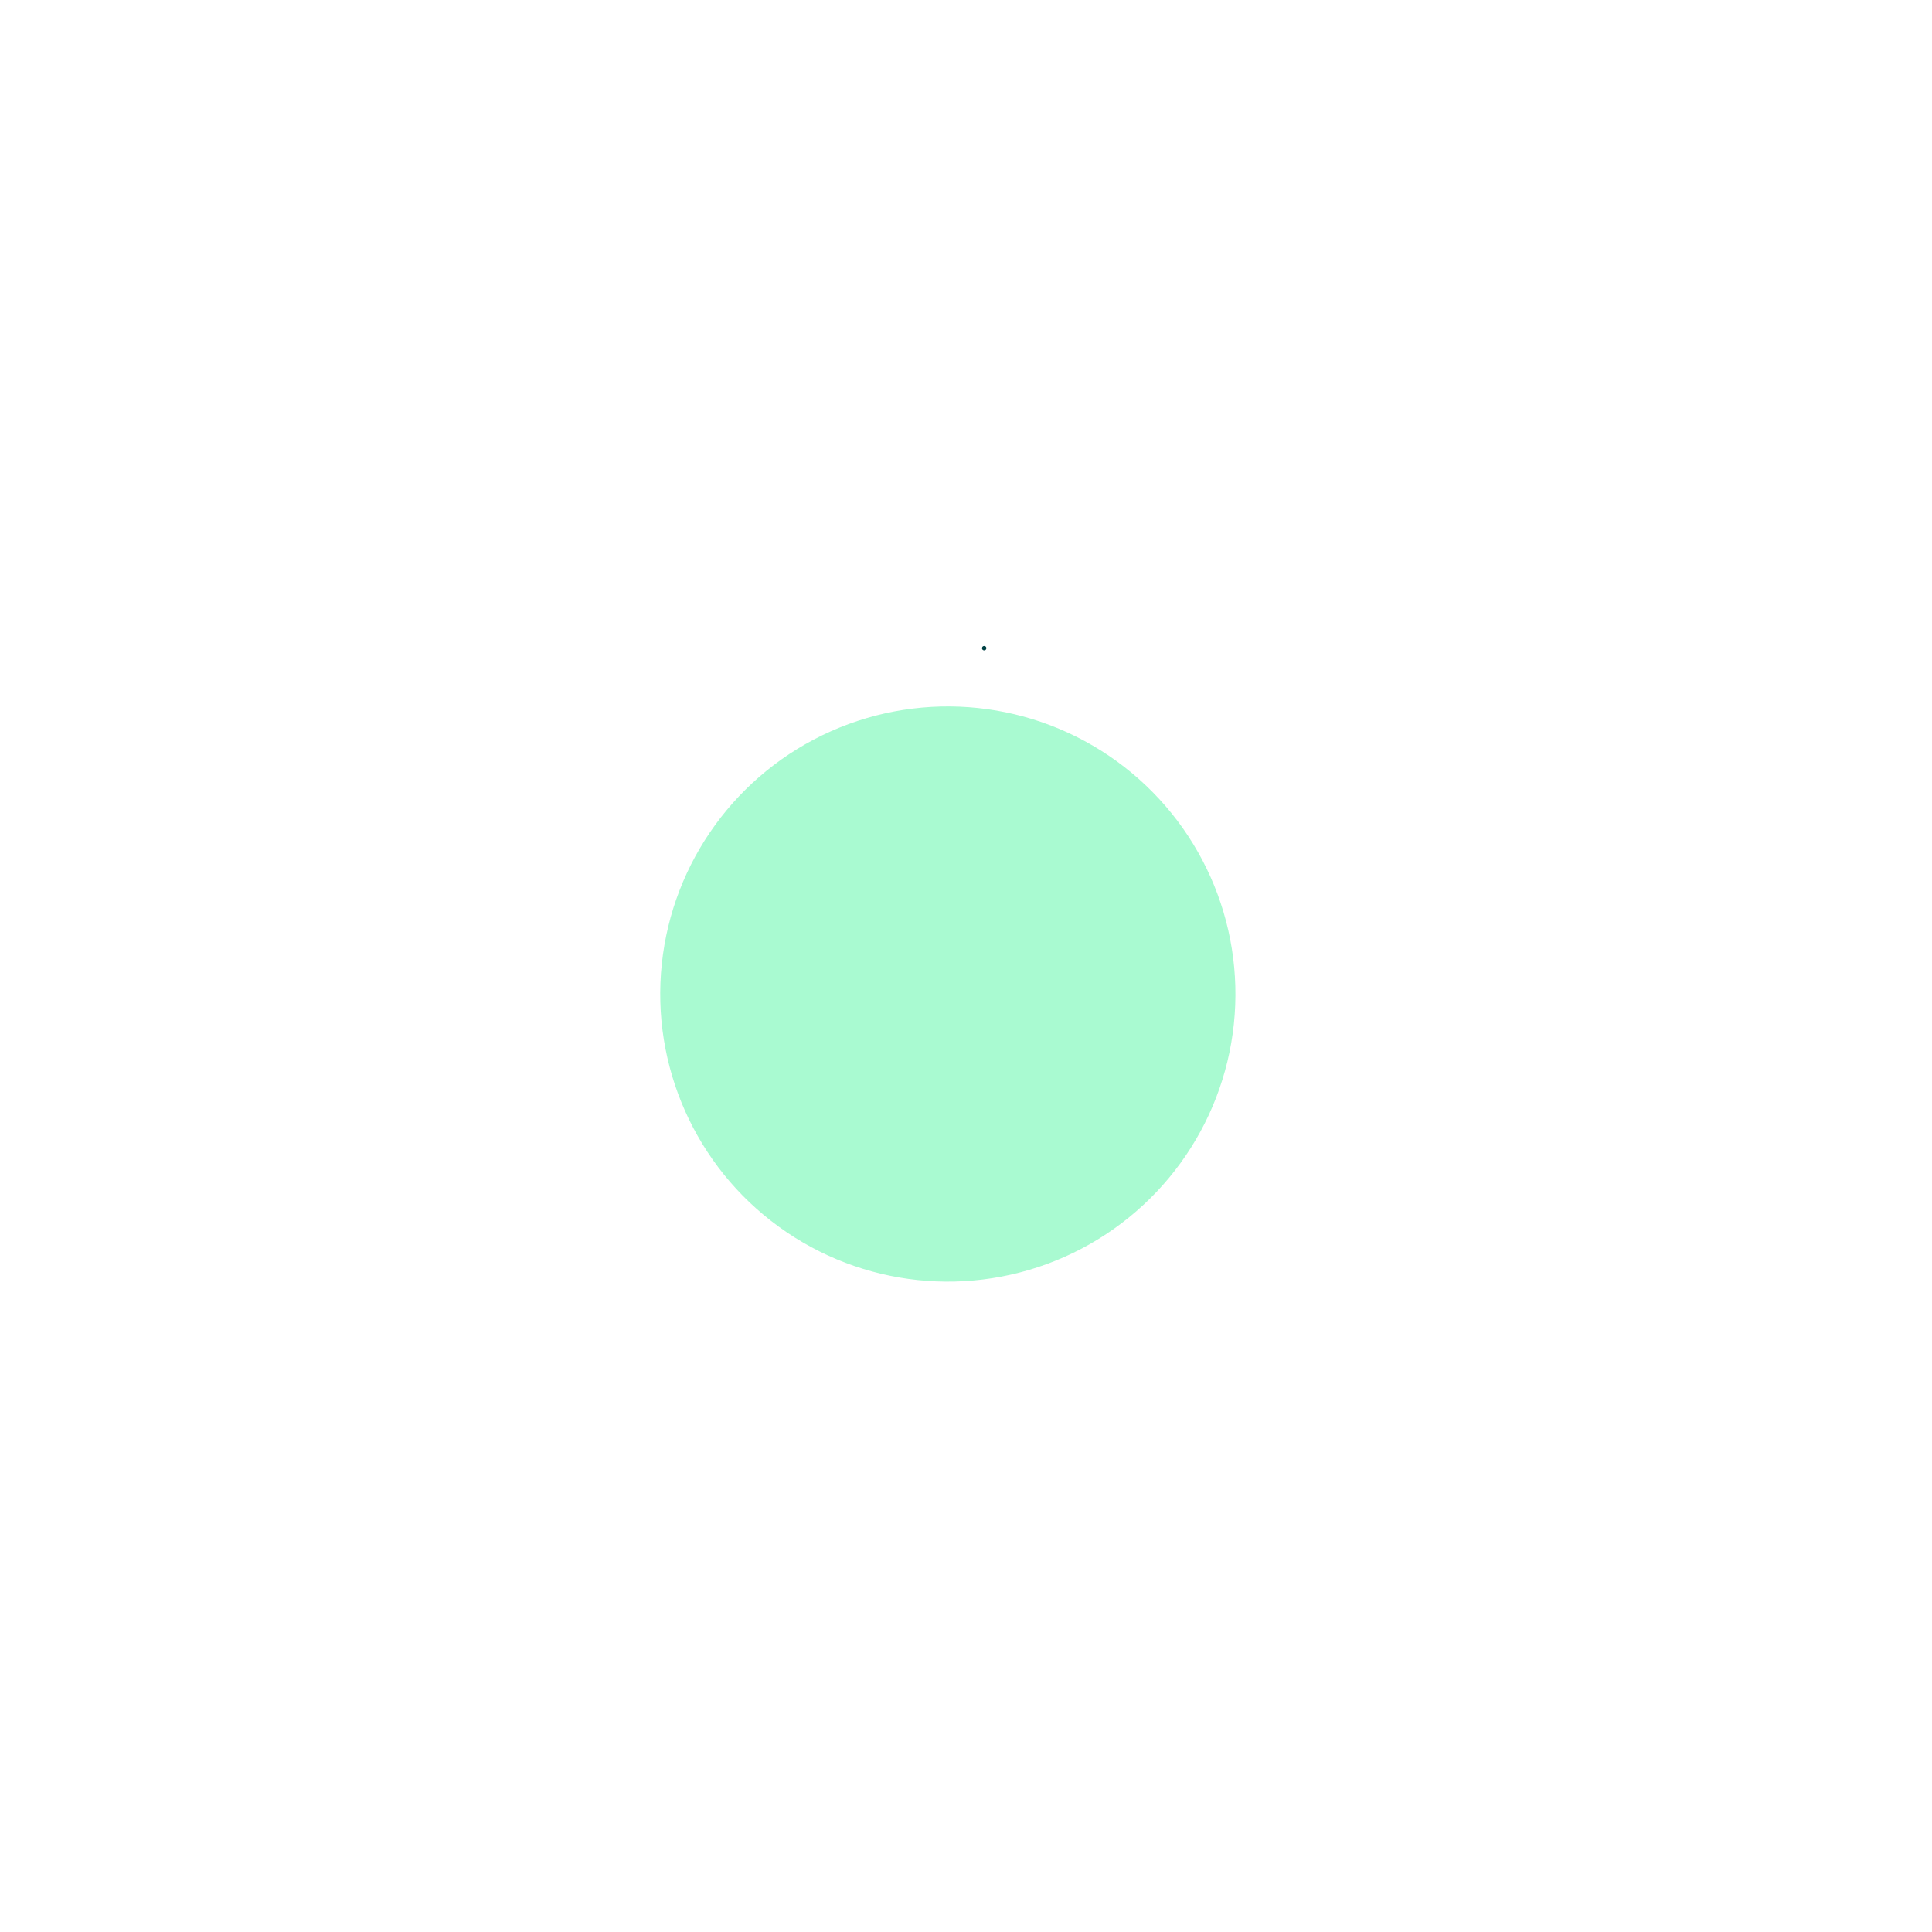 <svg width="50px" height="50px" xmlns="http://www.w3.org/2000/svg" viewBox="0 0 100 100" preserveAspectRatio="xMidYMid" class="lds-ball2" style="animation-play-state: running; animation-delay: 0s; background: none;"><g ng-attr-transform="translate(0,{{config.dy}})" transform="translate(0,-7.5)" style="animation-play-state: running; animation-delay: 0s;"><circle cx="50" ng-attr-cy="{{config.cy}}" r="0.113" ng-attr-fill="{{config.c1}}" cy="41" fill="#004144" transform="rotate(6 50 50)" style="animation-play-state: running; animation-delay: 0s;"><animateTransform attributeName="transform" type="rotate" calcMode="linear" values="0 50 50;360 50 50" keyTimes="0;1" dur="1s" begin="0s" repeatCount="indefinite" style="animation-play-state: running; animation-delay: 0s;"></animateTransform><animate attributeName="r" calcMode="spline" values="0;15;0" keyTimes="0;0.5;1" dur="1" keySplines="0.2 0 0.8 1;0.2 0 0.8 1" begin="0s" repeatCount="indefinite" style="animation-play-state: running; animation-delay: 0s;"></animate></circle><circle cx="50" ng-attr-cy="{{config.cy}}" r="14.886" ng-attr-fill="{{config.c2}}" cy="41" fill="#a9fad1" transform="rotate(186 50 50)" style="animation-play-state: running; animation-delay: 0s;"><animateTransform attributeName="transform" type="rotate" calcMode="linear" values="180 50 50;540 50 50" keyTimes="0;1" dur="1s" begin="0s" repeatCount="indefinite" style="animation-play-state: running; animation-delay: 0s;"></animateTransform><animate attributeName="r" calcMode="spline" values="15;0;15" keyTimes="0;0.5;1" dur="1" keySplines="0.2 0 0.8 1;0.2 0 0.8 1" begin="0s" repeatCount="indefinite" style="animation-play-state: running; animation-delay: 0s;"></animate></circle></g></svg>